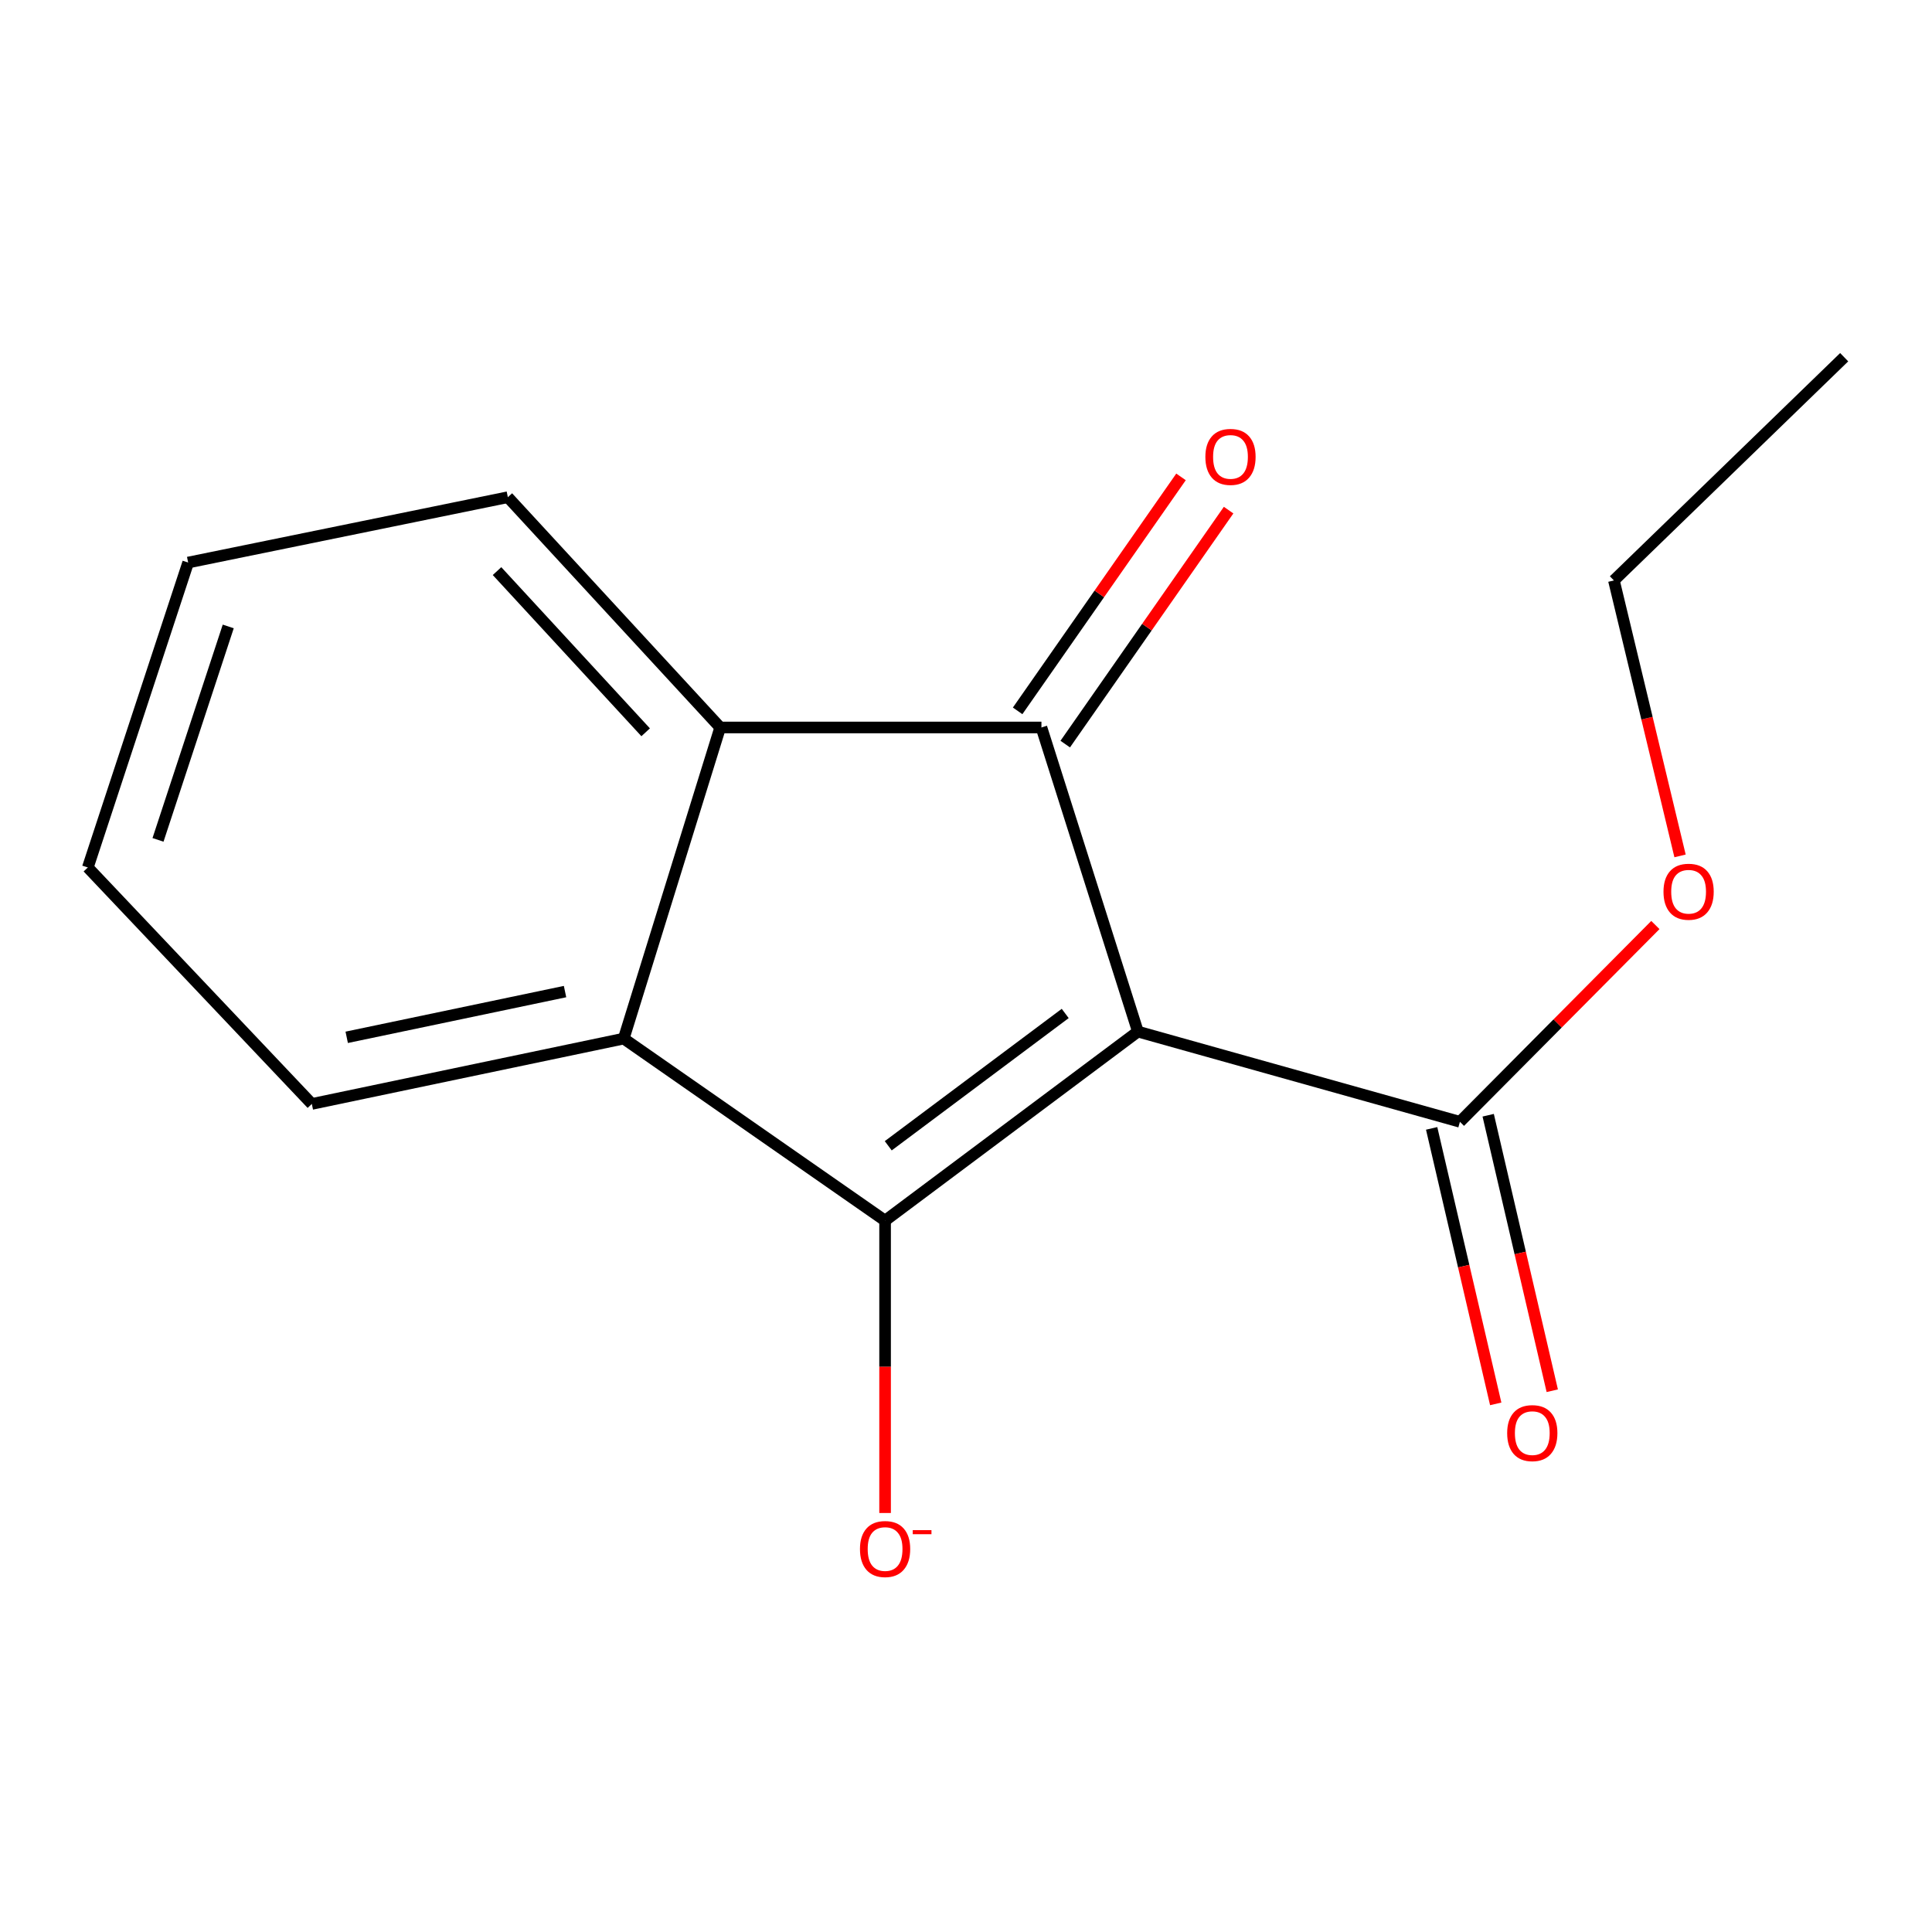 <?xml version='1.0' encoding='iso-8859-1'?>
<svg version='1.1' baseProfile='full'
              xmlns='http://www.w3.org/2000/svg'
                      xmlns:rdkit='http://www.rdkit.org/xml'
                      xmlns:xlink='http://www.w3.org/1999/xlink'
                  xml:space='preserve'
width='1000px' height='1000px' viewBox='0 0 1000 1000'>
<!-- END OF HEADER -->
<rect style='opacity:1.0;fill:#FFFFFF;stroke:none' width='1000' height='1000' x='0' y='0'> </rect>
<path class='bond-0' d='M 588.973,533.955 L 458.118,631.791' style='fill:none;fill-rule:evenodd;stroke:#000000;stroke-width:6px;stroke-linecap:butt;stroke-linejoin:miter;stroke-opacity:1' />
<path class='bond-0' d='M 551.352,524.566 L 459.754,593.051' style='fill:none;fill-rule:evenodd;stroke:#000000;stroke-width:6px;stroke-linecap:butt;stroke-linejoin:miter;stroke-opacity:1' />
<path class='bond-1' d='M 588.973,533.955 L 539.045,376.541' style='fill:none;fill-rule:evenodd;stroke:#000000;stroke-width:6px;stroke-linecap:butt;stroke-linejoin:miter;stroke-opacity:1' />
<path class='bond-4' d='M 588.973,533.955 L 755.651,580.644' style='fill:none;fill-rule:evenodd;stroke:#000000;stroke-width:6px;stroke-linecap:butt;stroke-linejoin:miter;stroke-opacity:1' />
<path class='bond-2' d='M 458.118,631.791 L 322.839,537.577' style='fill:none;fill-rule:evenodd;stroke:#000000;stroke-width:6px;stroke-linecap:butt;stroke-linejoin:miter;stroke-opacity:1' />
<path class='bond-5' d='M 458.118,631.791 L 458.118,707.457' style='fill:none;fill-rule:evenodd;stroke:#000000;stroke-width:6px;stroke-linecap:butt;stroke-linejoin:miter;stroke-opacity:1' />
<path class='bond-5' d='M 458.118,707.457 L 458.118,783.123' style='fill:none;fill-rule:evenodd;stroke:#FF0000;stroke-width:6px;stroke-linecap:butt;stroke-linejoin:miter;stroke-opacity:1' />
<path class='bond-3' d='M 539.045,376.541 L 372.767,376.541' style='fill:none;fill-rule:evenodd;stroke:#000000;stroke-width:6px;stroke-linecap:butt;stroke-linejoin:miter;stroke-opacity:1' />
<path class='bond-6' d='M 551.362,385.142 L 593.644,324.591' style='fill:none;fill-rule:evenodd;stroke:#000000;stroke-width:6px;stroke-linecap:butt;stroke-linejoin:miter;stroke-opacity:1' />
<path class='bond-6' d='M 593.644,324.591 L 635.925,264.039' style='fill:none;fill-rule:evenodd;stroke:#FF0000;stroke-width:6px;stroke-linecap:butt;stroke-linejoin:miter;stroke-opacity:1' />
<path class='bond-6' d='M 526.727,367.94 L 569.008,307.389' style='fill:none;fill-rule:evenodd;stroke:#000000;stroke-width:6px;stroke-linecap:butt;stroke-linejoin:miter;stroke-opacity:1' />
<path class='bond-6' d='M 569.008,307.389 L 611.29,246.837' style='fill:none;fill-rule:evenodd;stroke:#FF0000;stroke-width:6px;stroke-linecap:butt;stroke-linejoin:miter;stroke-opacity:1' />
<path class='bond-9' d='M 322.839,537.577 L 161.403,571.397' style='fill:none;fill-rule:evenodd;stroke:#000000;stroke-width:6px;stroke-linecap:butt;stroke-linejoin:miter;stroke-opacity:1' />
<path class='bond-9' d='M 292.463,513.241 L 179.457,536.915' style='fill:none;fill-rule:evenodd;stroke:#000000;stroke-width:6px;stroke-linecap:butt;stroke-linejoin:miter;stroke-opacity:1' />
<path class='bond-15' d='M 322.839,537.577 L 372.767,376.541' style='fill:none;fill-rule:evenodd;stroke:#000000;stroke-width:6px;stroke-linecap:butt;stroke-linejoin:miter;stroke-opacity:1' />
<path class='bond-10' d='M 372.767,376.541 L 262.862,257.355' style='fill:none;fill-rule:evenodd;stroke:#000000;stroke-width:6px;stroke-linecap:butt;stroke-linejoin:miter;stroke-opacity:1' />
<path class='bond-10' d='M 334.192,379.032 L 257.259,295.602' style='fill:none;fill-rule:evenodd;stroke:#000000;stroke-width:6px;stroke-linecap:butt;stroke-linejoin:miter;stroke-opacity:1' />
<path class='bond-7' d='M 741.018,584.048 L 757.601,655.347' style='fill:none;fill-rule:evenodd;stroke:#000000;stroke-width:6px;stroke-linecap:butt;stroke-linejoin:miter;stroke-opacity:1' />
<path class='bond-7' d='M 757.601,655.347 L 774.184,726.646' style='fill:none;fill-rule:evenodd;stroke:#FF0000;stroke-width:6px;stroke-linecap:butt;stroke-linejoin:miter;stroke-opacity:1' />
<path class='bond-7' d='M 770.283,577.241 L 786.867,648.54' style='fill:none;fill-rule:evenodd;stroke:#000000;stroke-width:6px;stroke-linecap:butt;stroke-linejoin:miter;stroke-opacity:1' />
<path class='bond-7' d='M 786.867,648.54 L 803.45,719.84' style='fill:none;fill-rule:evenodd;stroke:#FF0000;stroke-width:6px;stroke-linecap:butt;stroke-linejoin:miter;stroke-opacity:1' />
<path class='bond-8' d='M 755.651,580.644 L 806.235,529.717' style='fill:none;fill-rule:evenodd;stroke:#000000;stroke-width:6px;stroke-linecap:butt;stroke-linejoin:miter;stroke-opacity:1' />
<path class='bond-8' d='M 806.235,529.717 L 856.82,478.79' style='fill:none;fill-rule:evenodd;stroke:#FF0000;stroke-width:6px;stroke-linecap:butt;stroke-linejoin:miter;stroke-opacity:1' />
<path class='bond-11' d='M 869.587,443.014 L 852.473,371.726' style='fill:none;fill-rule:evenodd;stroke:#FF0000;stroke-width:6px;stroke-linecap:butt;stroke-linejoin:miter;stroke-opacity:1' />
<path class='bond-11' d='M 852.473,371.726 L 835.359,300.439' style='fill:none;fill-rule:evenodd;stroke:#000000;stroke-width:6px;stroke-linecap:butt;stroke-linejoin:miter;stroke-opacity:1' />
<path class='bond-13' d='M 161.403,571.397 L 45.455,449.005' style='fill:none;fill-rule:evenodd;stroke:#000000;stroke-width:6px;stroke-linecap:butt;stroke-linejoin:miter;stroke-opacity:1' />
<path class='bond-12' d='M 262.862,257.355 L 97.386,291.174' style='fill:none;fill-rule:evenodd;stroke:#000000;stroke-width:6px;stroke-linecap:butt;stroke-linejoin:miter;stroke-opacity:1' />
<path class='bond-14' d='M 835.359,300.439 L 954.545,184.891' style='fill:none;fill-rule:evenodd;stroke:#000000;stroke-width:6px;stroke-linecap:butt;stroke-linejoin:miter;stroke-opacity:1' />
<path class='bond-16' d='M 97.386,291.174 L 45.455,449.005' style='fill:none;fill-rule:evenodd;stroke:#000000;stroke-width:6px;stroke-linecap:butt;stroke-linejoin:miter;stroke-opacity:1' />
<path class='bond-16' d='M 118.138,324.24 L 81.786,434.721' style='fill:none;fill-rule:evenodd;stroke:#000000;stroke-width:6px;stroke-linecap:butt;stroke-linejoin:miter;stroke-opacity:1' />
<path  class='atom-6' d='M 445.118 801.771
Q 445.118 794.971, 448.478 791.171
Q 451.838 787.371, 458.118 787.371
Q 464.398 787.371, 467.758 791.171
Q 471.118 794.971, 471.118 801.771
Q 471.118 808.651, 467.718 812.571
Q 464.318 816.451, 458.118 816.451
Q 451.878 816.451, 448.478 812.571
Q 445.118 808.691, 445.118 801.771
M 458.118 813.251
Q 462.438 813.251, 464.758 810.371
Q 467.118 807.451, 467.118 801.771
Q 467.118 796.211, 464.758 793.411
Q 462.438 790.571, 458.118 790.571
Q 453.798 790.571, 451.438 793.371
Q 449.118 796.171, 449.118 801.771
Q 449.118 807.491, 451.438 810.371
Q 453.798 813.251, 458.118 813.251
' fill='#FF0000'/>
<path  class='atom-6' d='M 472.438 791.993
L 482.127 791.993
L 482.127 794.105
L 472.438 794.105
L 472.438 791.993
' fill='#FF0000'/>
<path  class='atom-7' d='M 623.898 236.485
Q 623.898 229.685, 627.258 225.885
Q 630.618 222.085, 636.898 222.085
Q 643.178 222.085, 646.538 225.885
Q 649.898 229.685, 649.898 236.485
Q 649.898 243.365, 646.498 247.285
Q 643.098 251.165, 636.898 251.165
Q 630.658 251.165, 627.258 247.285
Q 623.898 243.405, 623.898 236.485
M 636.898 247.965
Q 641.218 247.965, 643.538 245.085
Q 645.898 242.165, 645.898 236.485
Q 645.898 230.925, 643.538 228.125
Q 641.218 225.285, 636.898 225.285
Q 632.578 225.285, 630.218 228.085
Q 627.898 230.885, 627.898 236.485
Q 627.898 242.205, 630.218 245.085
Q 632.578 247.965, 636.898 247.965
' fill='#FF0000'/>
<path  class='atom-8' d='M 780.109 741.777
Q 780.109 734.977, 783.469 731.177
Q 786.829 727.377, 793.109 727.377
Q 799.389 727.377, 802.749 731.177
Q 806.109 734.977, 806.109 741.777
Q 806.109 748.657, 802.709 752.577
Q 799.309 756.457, 793.109 756.457
Q 786.869 756.457, 783.469 752.577
Q 780.109 748.697, 780.109 741.777
M 793.109 753.257
Q 797.429 753.257, 799.749 750.377
Q 802.109 747.457, 802.109 741.777
Q 802.109 736.217, 799.749 733.417
Q 797.429 730.577, 793.109 730.577
Q 788.789 730.577, 786.429 733.377
Q 784.109 736.177, 784.109 741.777
Q 784.109 747.497, 786.429 750.377
Q 788.789 753.257, 793.109 753.257
' fill='#FF0000'/>
<path  class='atom-9' d='M 861.019 461.554
Q 861.019 454.754, 864.379 450.954
Q 867.739 447.154, 874.019 447.154
Q 880.299 447.154, 883.659 450.954
Q 887.019 454.754, 887.019 461.554
Q 887.019 468.434, 883.619 472.354
Q 880.219 476.234, 874.019 476.234
Q 867.779 476.234, 864.379 472.354
Q 861.019 468.474, 861.019 461.554
M 874.019 473.034
Q 878.339 473.034, 880.659 470.154
Q 883.019 467.234, 883.019 461.554
Q 883.019 455.994, 880.659 453.194
Q 878.339 450.354, 874.019 450.354
Q 869.699 450.354, 867.339 453.154
Q 865.019 455.954, 865.019 461.554
Q 865.019 467.274, 867.339 470.154
Q 869.699 473.034, 874.019 473.034
' fill='#FF0000'/>
</svg>
